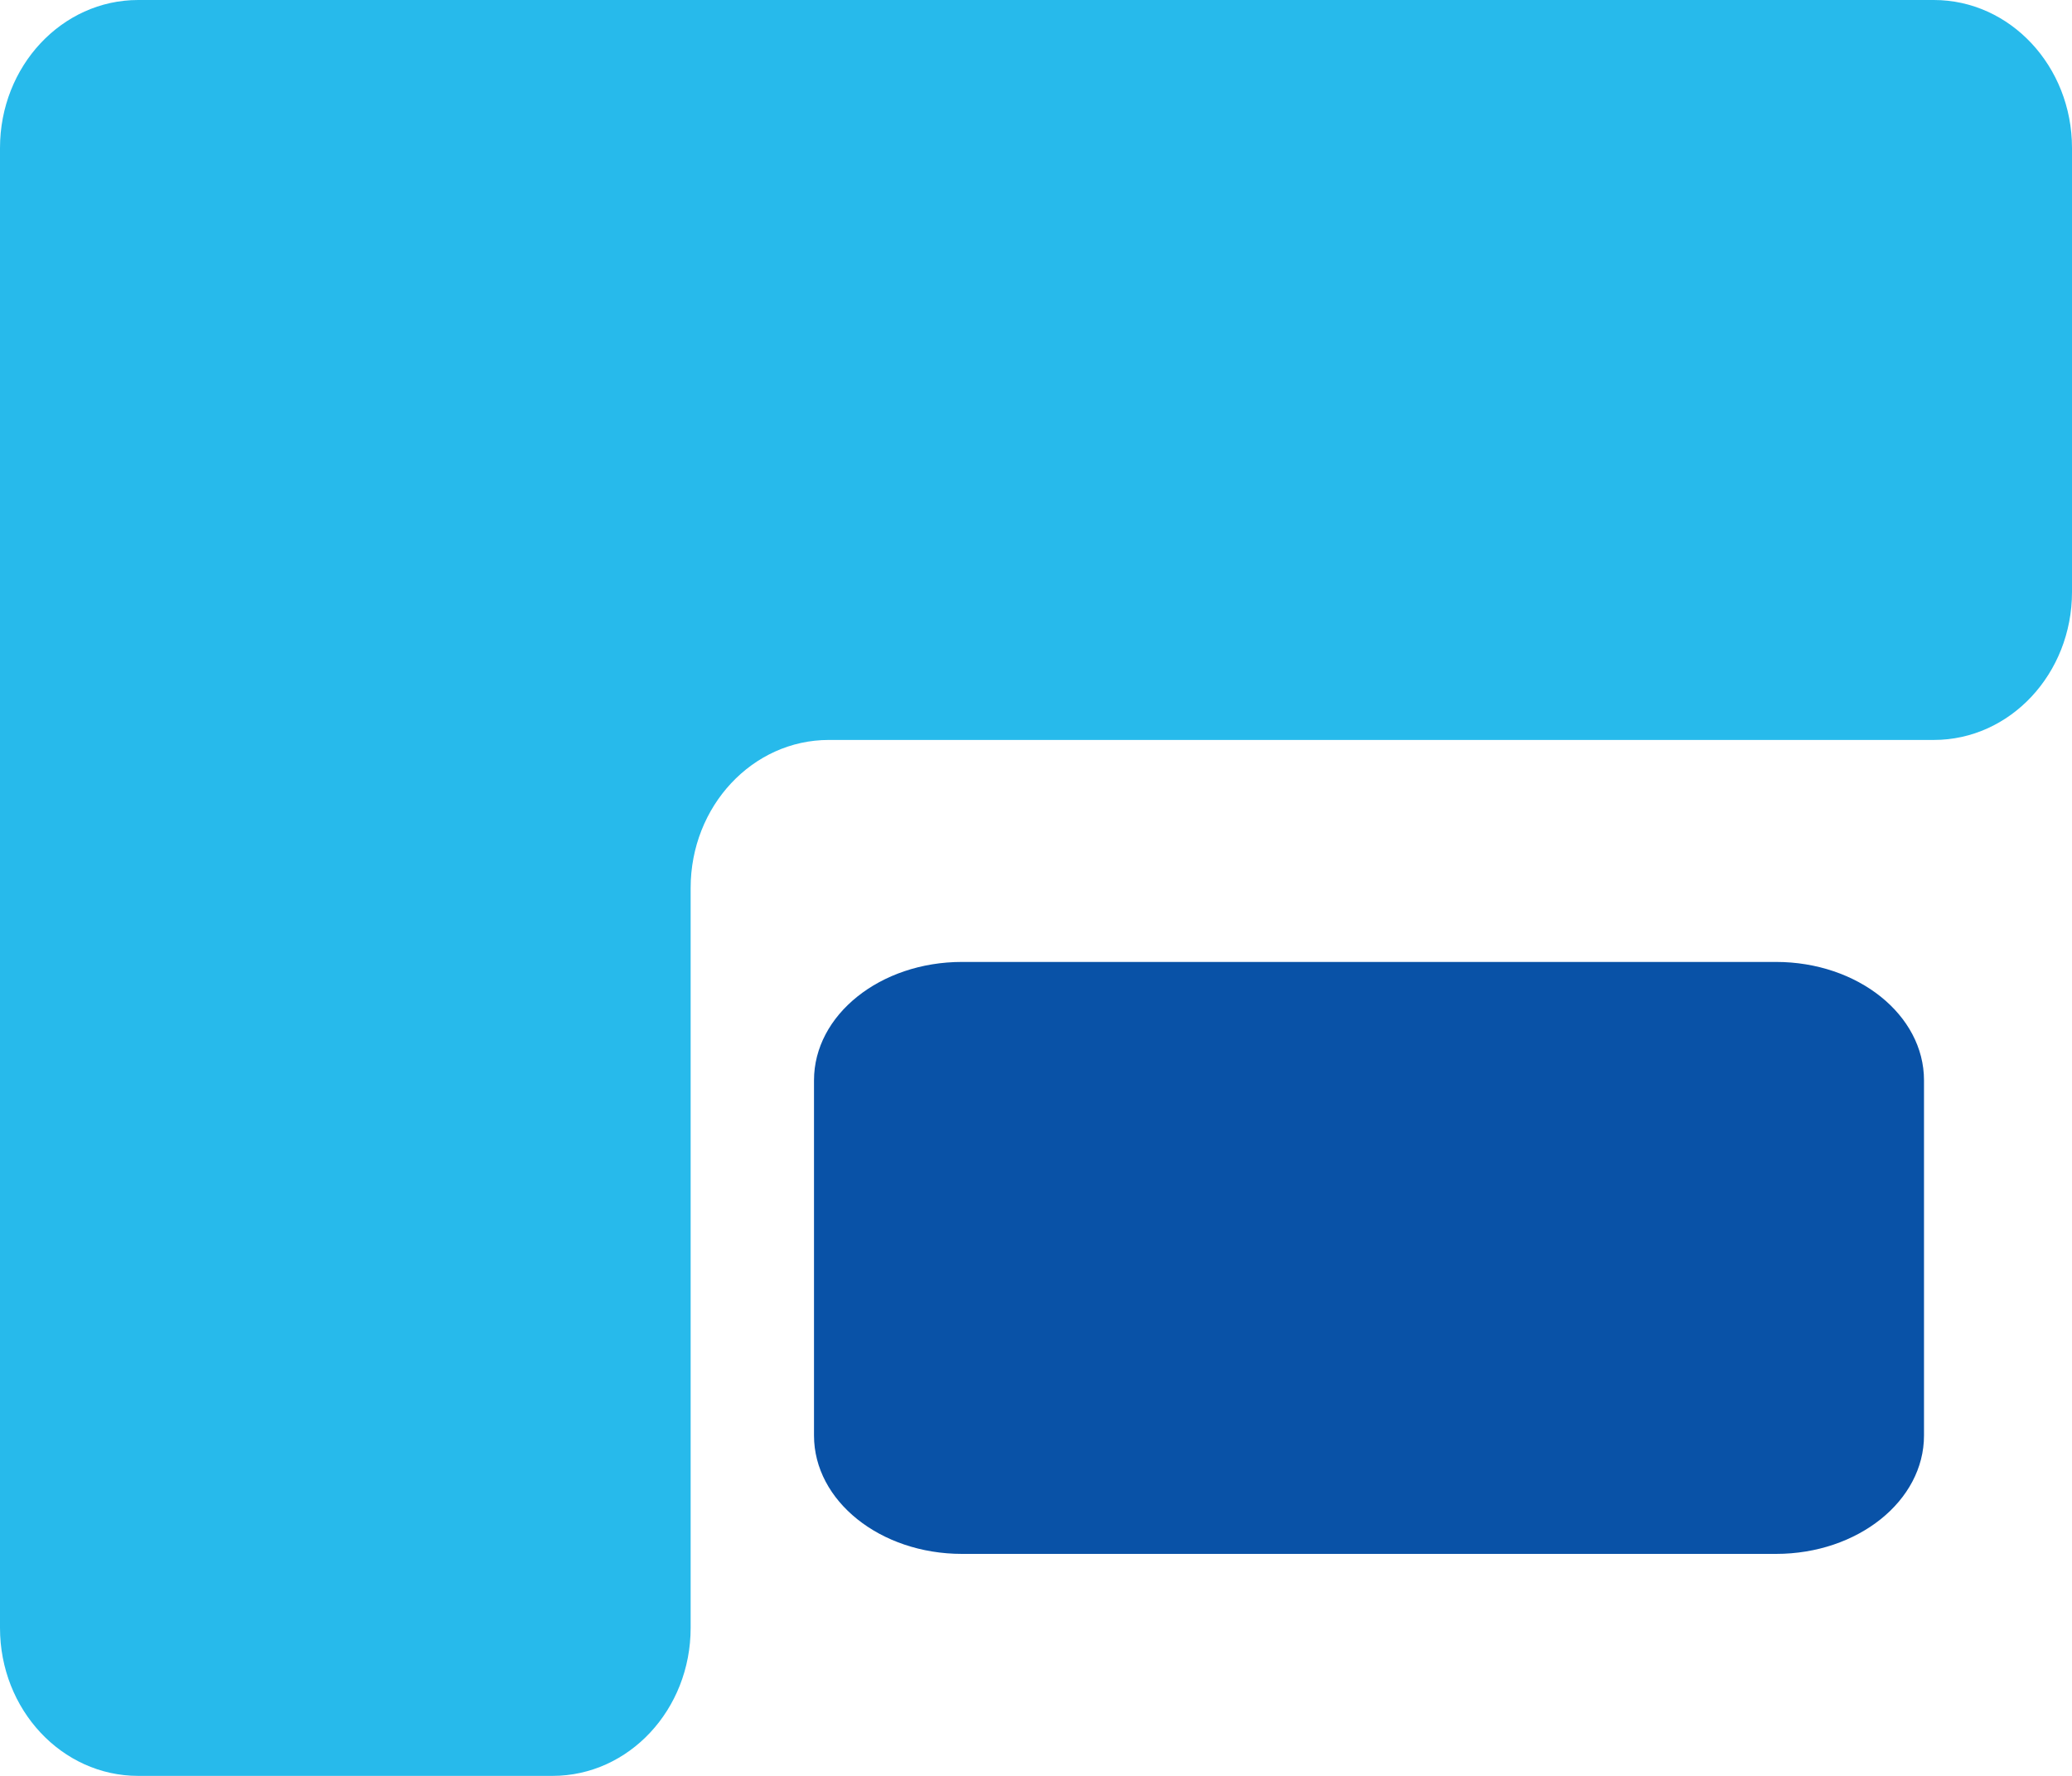 <svg width="28" height="24" viewBox="0 0 28 24" fill="none" xmlns="http://www.w3.org/2000/svg">
<path d="M26.133 0C27.164 0 28 0.895 28 2V8C28 9.105 27.164 10 26.133 10H11.2C10.169 10 9.333 10.895 9.333 12V22C9.333 23.105 8.498 24 7.467 24H1.867C0.836 24 0 23.105 0 22V2C0 0.895 0.836 0 1.867 0H26.133Z" fill="#27BAEB"/>
<path d="M24 13H13C11.895 13 11 13.716 11 14.6V19.4C11 20.284 11.895 21 13 21H24C25.105 21 26 20.284 26 19.4V14.6C26 13.716 25.105 13 24 13Z" fill="#0952A7"/>
</svg>
